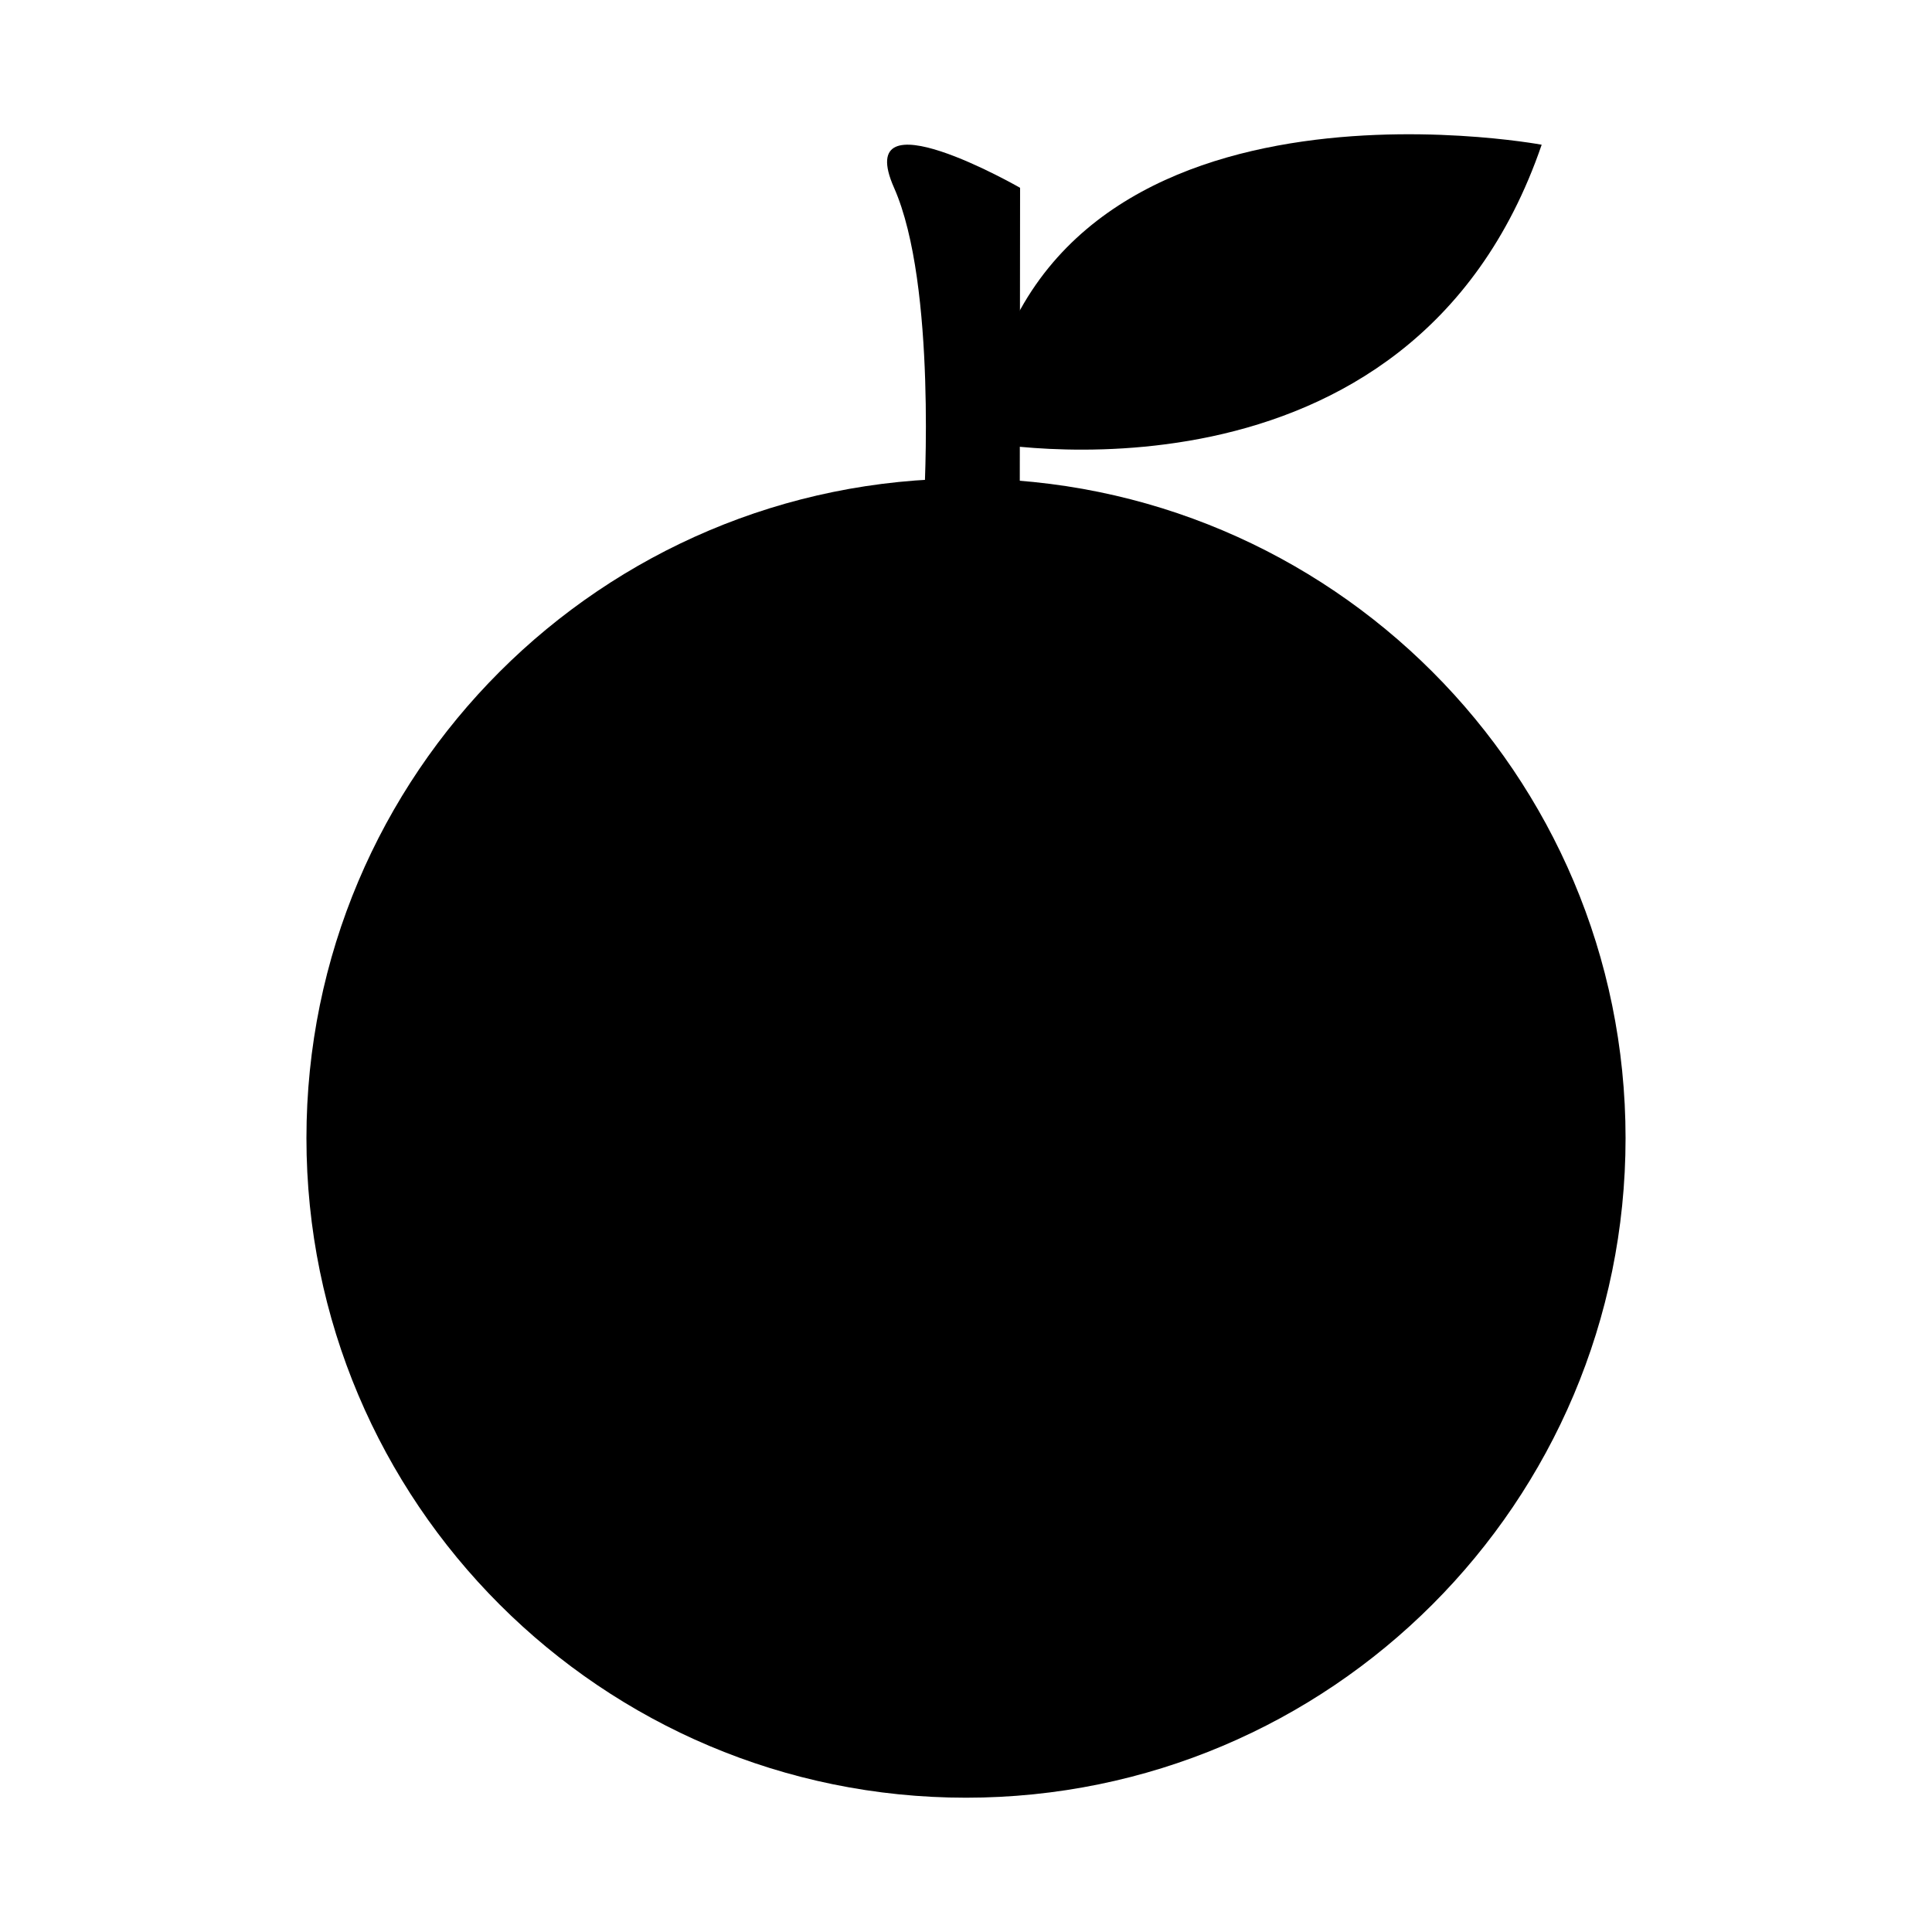 <?xml version="1.0" encoding="UTF-8"?>
<!-- The Best Svg Icon site in the world: iconSvg.co, Visit us! https://iconsvg.co -->
<svg fill="#000000" width="800px" height="800px" version="1.1" viewBox="144 144 512 512" xmlns="http://www.w3.org/2000/svg">
 <g>
  <path d="m574.79 445.62c0 96.535-78.258 174.79-174.79 174.79-96.535 0-174.79-78.254-174.79-174.79s78.258-174.79 174.79-174.79c96.531 0 174.79 78.254 174.79 174.79"/>
  <path d="m403.76 261.01s114.07 22.594 148.8-78.656c0-0.004-137.16-25.57-148.8 78.656z"/>
  <path d="m414.25 276.41h-25.363s3.434-56.914-7.949-82.641c-11.383-25.711 33.395 0 33.395 0z"/>
 </g>
</svg>